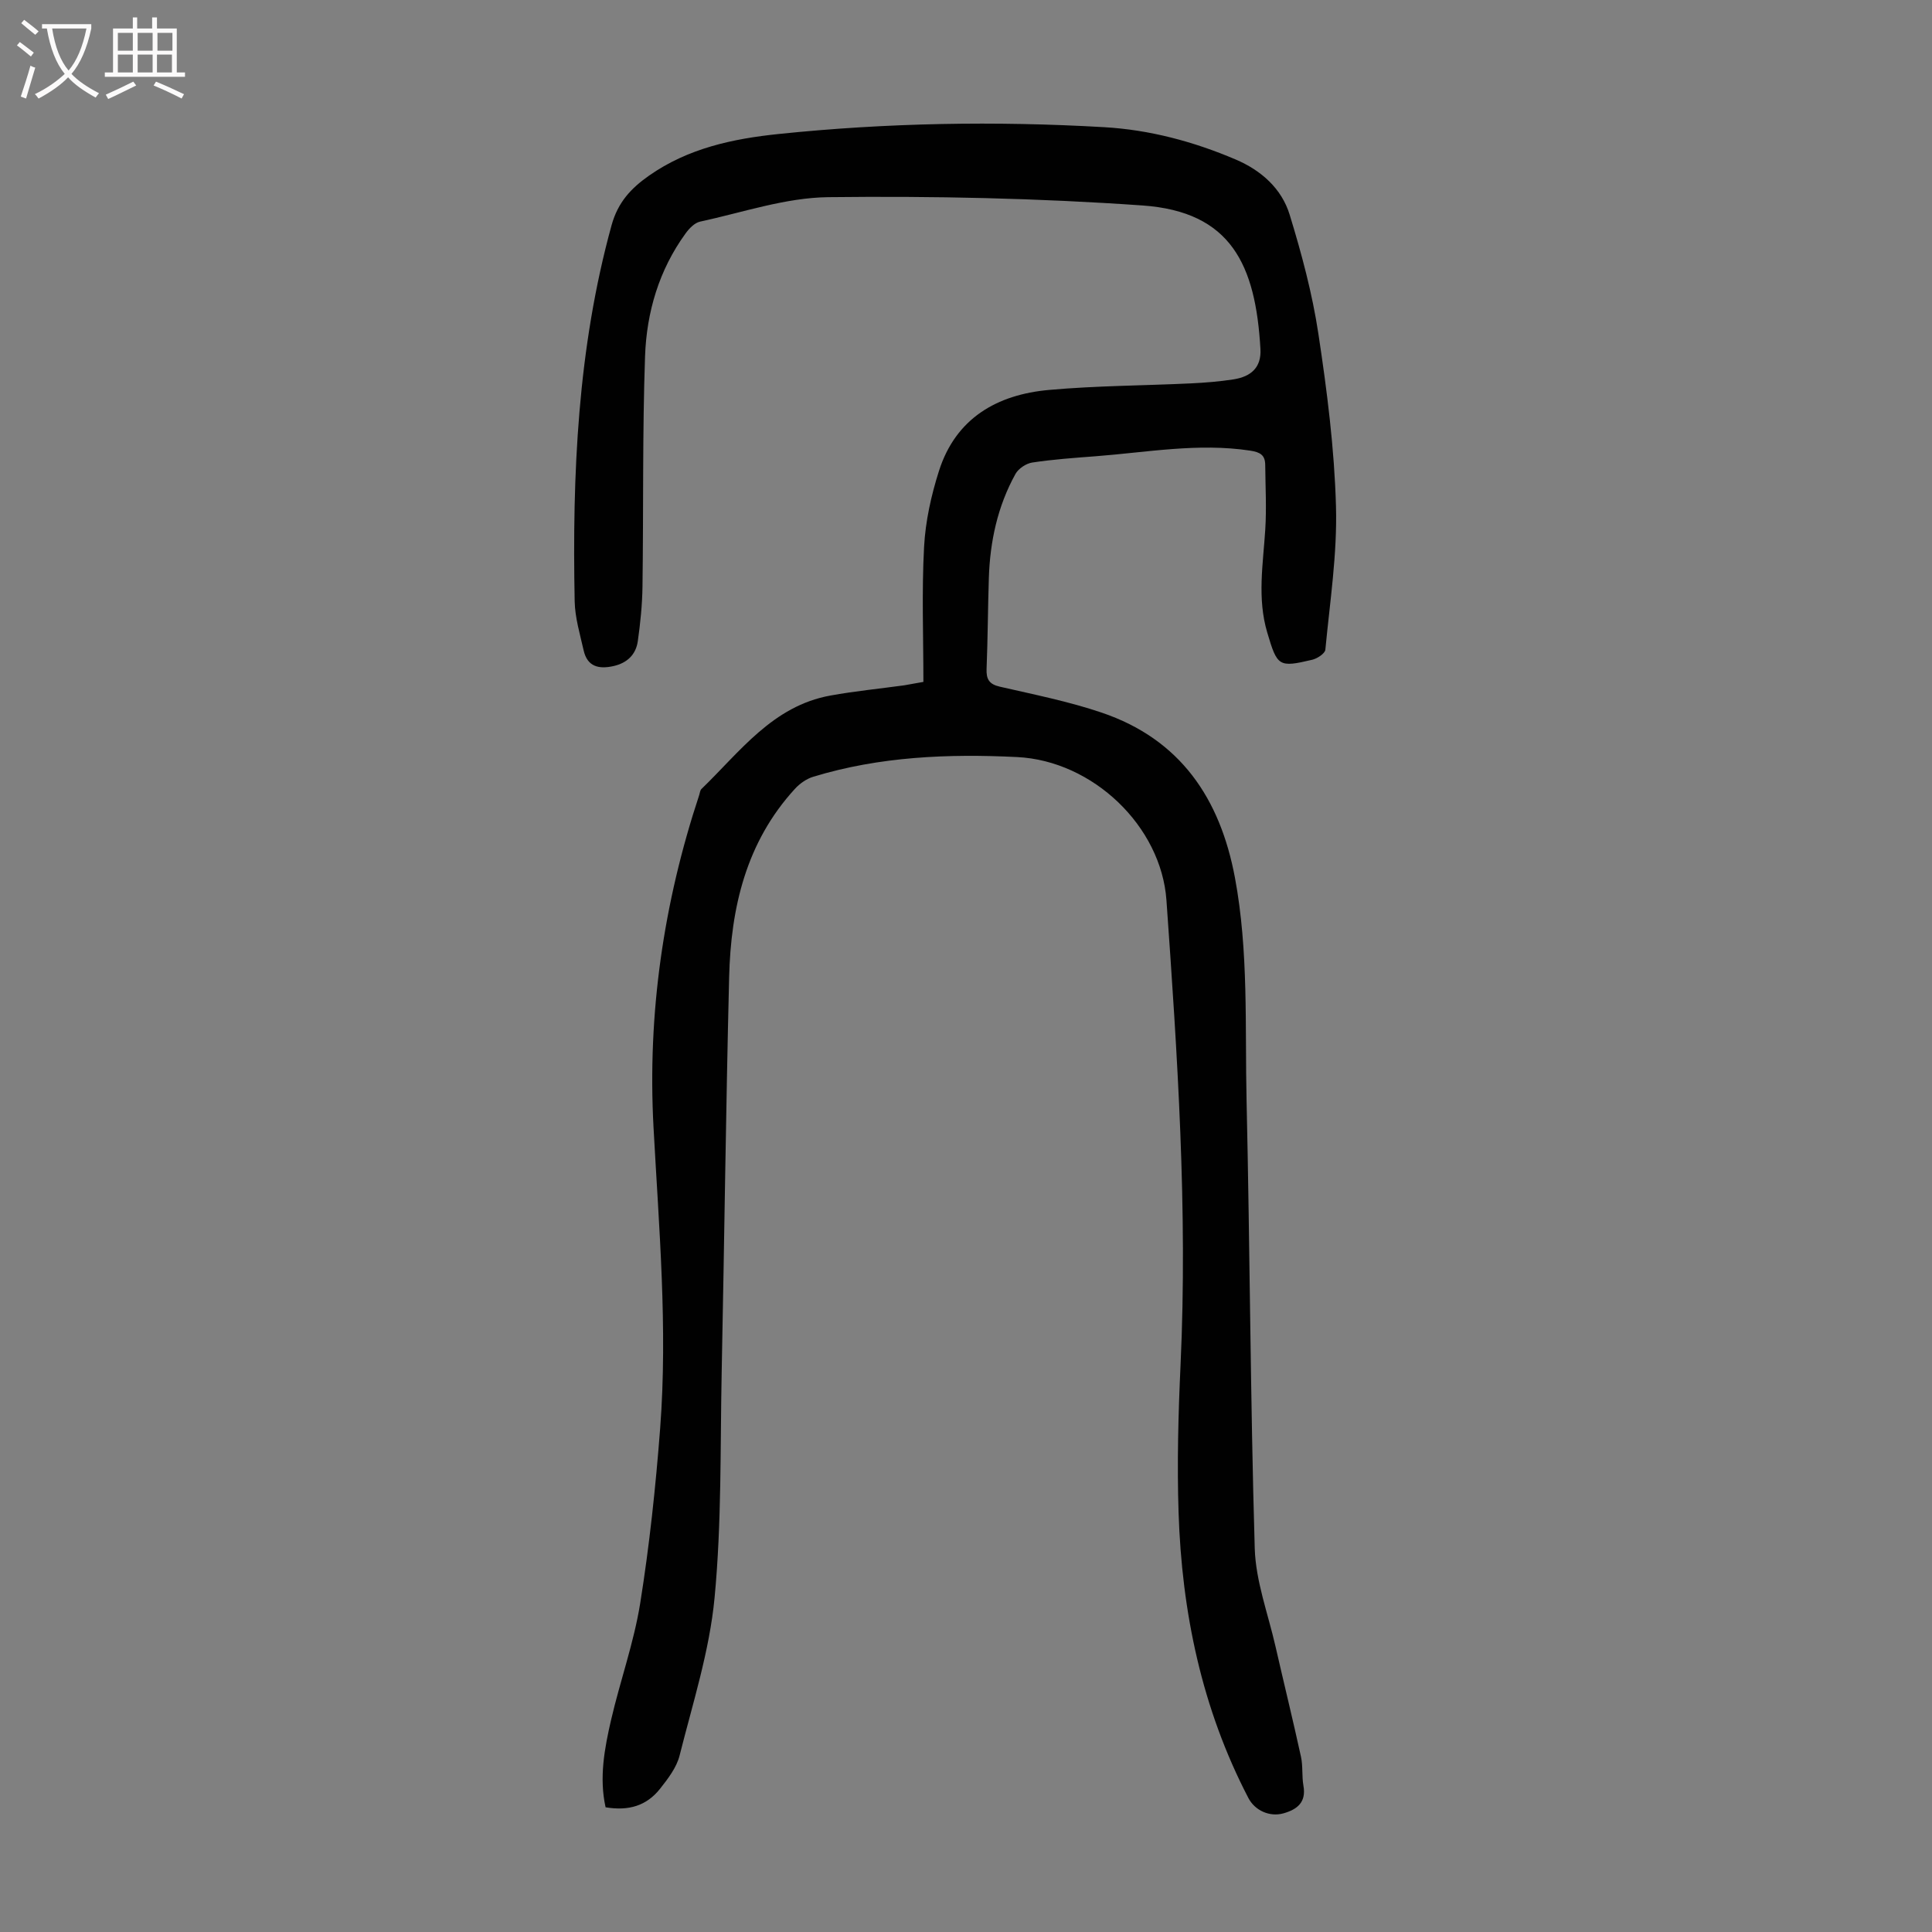 <svg enable-background="new 0 0 400 400" viewBox="0 0 400 400" xmlns="http://www.w3.org/2000/svg"><rect x="0" y="0" width="400" height="400" fill="#808080" stroke="none"/><path d="m191.18 141.18c0-9.41-.36-18.7.14-27.95.28-5.29 1.47-10.66 3.08-15.72 3.48-10.93 12.03-15.82 22.8-16.78 9.79-.88 19.65-.89 29.47-1.36 2.9-.14 5.81-.38 8.68-.82 3.75-.58 5.82-2.54 5.61-6.28-.99-17.38-6.03-28.44-24.42-29.73-21.62-1.52-43.36-1.97-65.04-1.72-8.88.1-17.74 3.17-26.57 5.07-1.12.24-2.24 1.41-2.98 2.43-5.51 7.57-8.08 16.32-8.4 25.45-.55 15.87-.31 31.77-.53 47.66-.05 3.78-.44 7.58-.97 11.33-.4 2.78-2.22 4.52-5.06 5.15-3.01.67-5.39.12-6.15-3.24-.76-3.37-1.79-6.77-1.86-10.17-.51-26.25.6-52.33 7.64-77.87 1.31-4.75 4.01-7.64 7.76-10.27 8.09-5.67 17.36-7.64 26.85-8.62 22.4-2.32 44.88-2.71 67.36-1.41 9.42.54 18.54 2.98 27.24 6.69 5.26 2.24 9.52 6 11.18 11.43 2.48 8.08 4.69 16.33 5.95 24.67 1.79 11.82 3.31 23.76 3.64 35.68.28 9.88-1.26 19.81-2.2 29.71-.08.79-1.66 1.83-2.7 2.08-6.99 1.66-7.25 1.37-9.33-5.63-2.11-7.1-.86-14.19-.41-21.33.28-4.44.03-8.92-.01-13.38-.02-2.03-1.03-2.63-3.1-2.95-10.8-1.64-21.42.36-32.1 1.17-4.35.33-8.71.64-13.02 1.29-1.28.19-2.87 1.25-3.49 2.37-3.7 6.68-5.27 13.97-5.51 21.55-.2 6.26-.22 12.53-.47 18.8-.08 2.13.51 3.18 2.75 3.69 7.08 1.63 14.25 3.05 21.11 5.38 16.26 5.52 24.49 17.76 27.56 34.16 2.86 15.31 2.06 30.79 2.41 46.2.7 30.88.78 61.78 1.69 92.65.2 6.8 2.75 13.53 4.29 20.28 1.74 7.62 3.61 15.22 5.28 22.86.43 1.94.16 4.03.51 6 .62 3.44-1.28 4.92-4.12 5.73-2.87.81-5.93-.58-7.28-3.18-9.64-18.53-13.78-38.45-14.45-59.12-.33-10.16-.06-20.37.41-30.53 1.49-32.16-.65-64.15-2.92-96.22-1.09-15.31-15.21-28.87-30.93-29.64-14.26-.7-28.42-.12-42.2 4.08-1.39.42-2.78 1.4-3.77 2.48-10.13 11.04-13.29 24.63-13.64 39.03-.67 27.19-.99 54.38-1.54 81.57-.32 15.66.01 31.39-1.48 46.94-1.05 11.01-4.52 21.82-7.24 32.63-.62 2.48-2.4 4.79-4.04 6.87-2.79 3.52-6.47 4.64-11.28 3.84-1.36-6.12-.23-12.18 1.15-18.14 1.87-8.05 4.7-15.93 6.01-24.06 1.92-12.01 3.21-24.15 4.14-36.28 1.58-20.82-.26-41.59-1.38-62.38-1.26-23.47 2.07-46.4 9.47-68.73.14-.42.17-.97.46-1.24 7.98-7.71 14.73-17.17 26.67-19.34 5.06-.92 10.19-1.42 15.29-2.12 1.04-.18 2.11-.39 3.99-.71z" fill="#010101"/><g fill="#fbfafa"><path d="m6.4 11.7c-1-.8-1.9-1.6-2.9-2.3l.6-.7c.9.7 1.9 1.4 2.9 2.2zm-2.1 8.3c.7-2.1 1.4-4.2 2-6.4.2.1.6.3 1 .4-.7 2.3-1.3 4.4-1.9 6.4zm3-12.8c-1.1-.9-2.1-1.7-2.9-2.4l.6-.7c1 .8 2 1.5 3 2.4zm1.4-1.3v-.9h10.2v.9c-.9 4.2-2.3 7.3-4.1 9.4 1.3 1.4 3.2 2.7 5.7 4-.2.2-.4.5-.7.9-2.5-1.4-4.4-2.7-5.7-4.2-1.4 1.5-3.5 3-6.1 4.4 0 0 0 0-.1-.1-.3-.4-.5-.7-.7-.8 2.7-1.3 4.7-2.8 6.2-4.2-1.8-2.2-3-5.3-3.7-9.4zm9.2 0h-7.1c.6 3.8 1.7 6.7 3.4 8.7 1.7-2 2.9-4.8 3.7-8.7z"/><path d="m31.6 3.6h.9v2.3h4.1v9.1h1.7v.9h-16.6v-.9h1.7v-9.1h4.1v-2.3h.9v2.3h3.1v-2.3zm-4 13.3.6.8c-1.9.9-3.8 1.9-5.8 2.8-.2-.3-.3-.6-.5-.9 2-.9 3.9-1.8 5.7-2.7zm-3.2-10.1v3.7h3.1v-3.7zm0 4.5v3.7h3.1v-3.7zm4.1-4.5v3.7h3.1v-3.7zm0 4.5v3.7h3.1v-3.7zm9.1 9.1c-2.1-1.1-4.1-2-5.8-2.7l.5-.8c2.2.9 4.1 1.8 5.8 2.6zm-1.9-13.6h-3.1v3.7h3.1zm-3.2 4.5v3.7h3.1v-3.7z"/></g></svg>